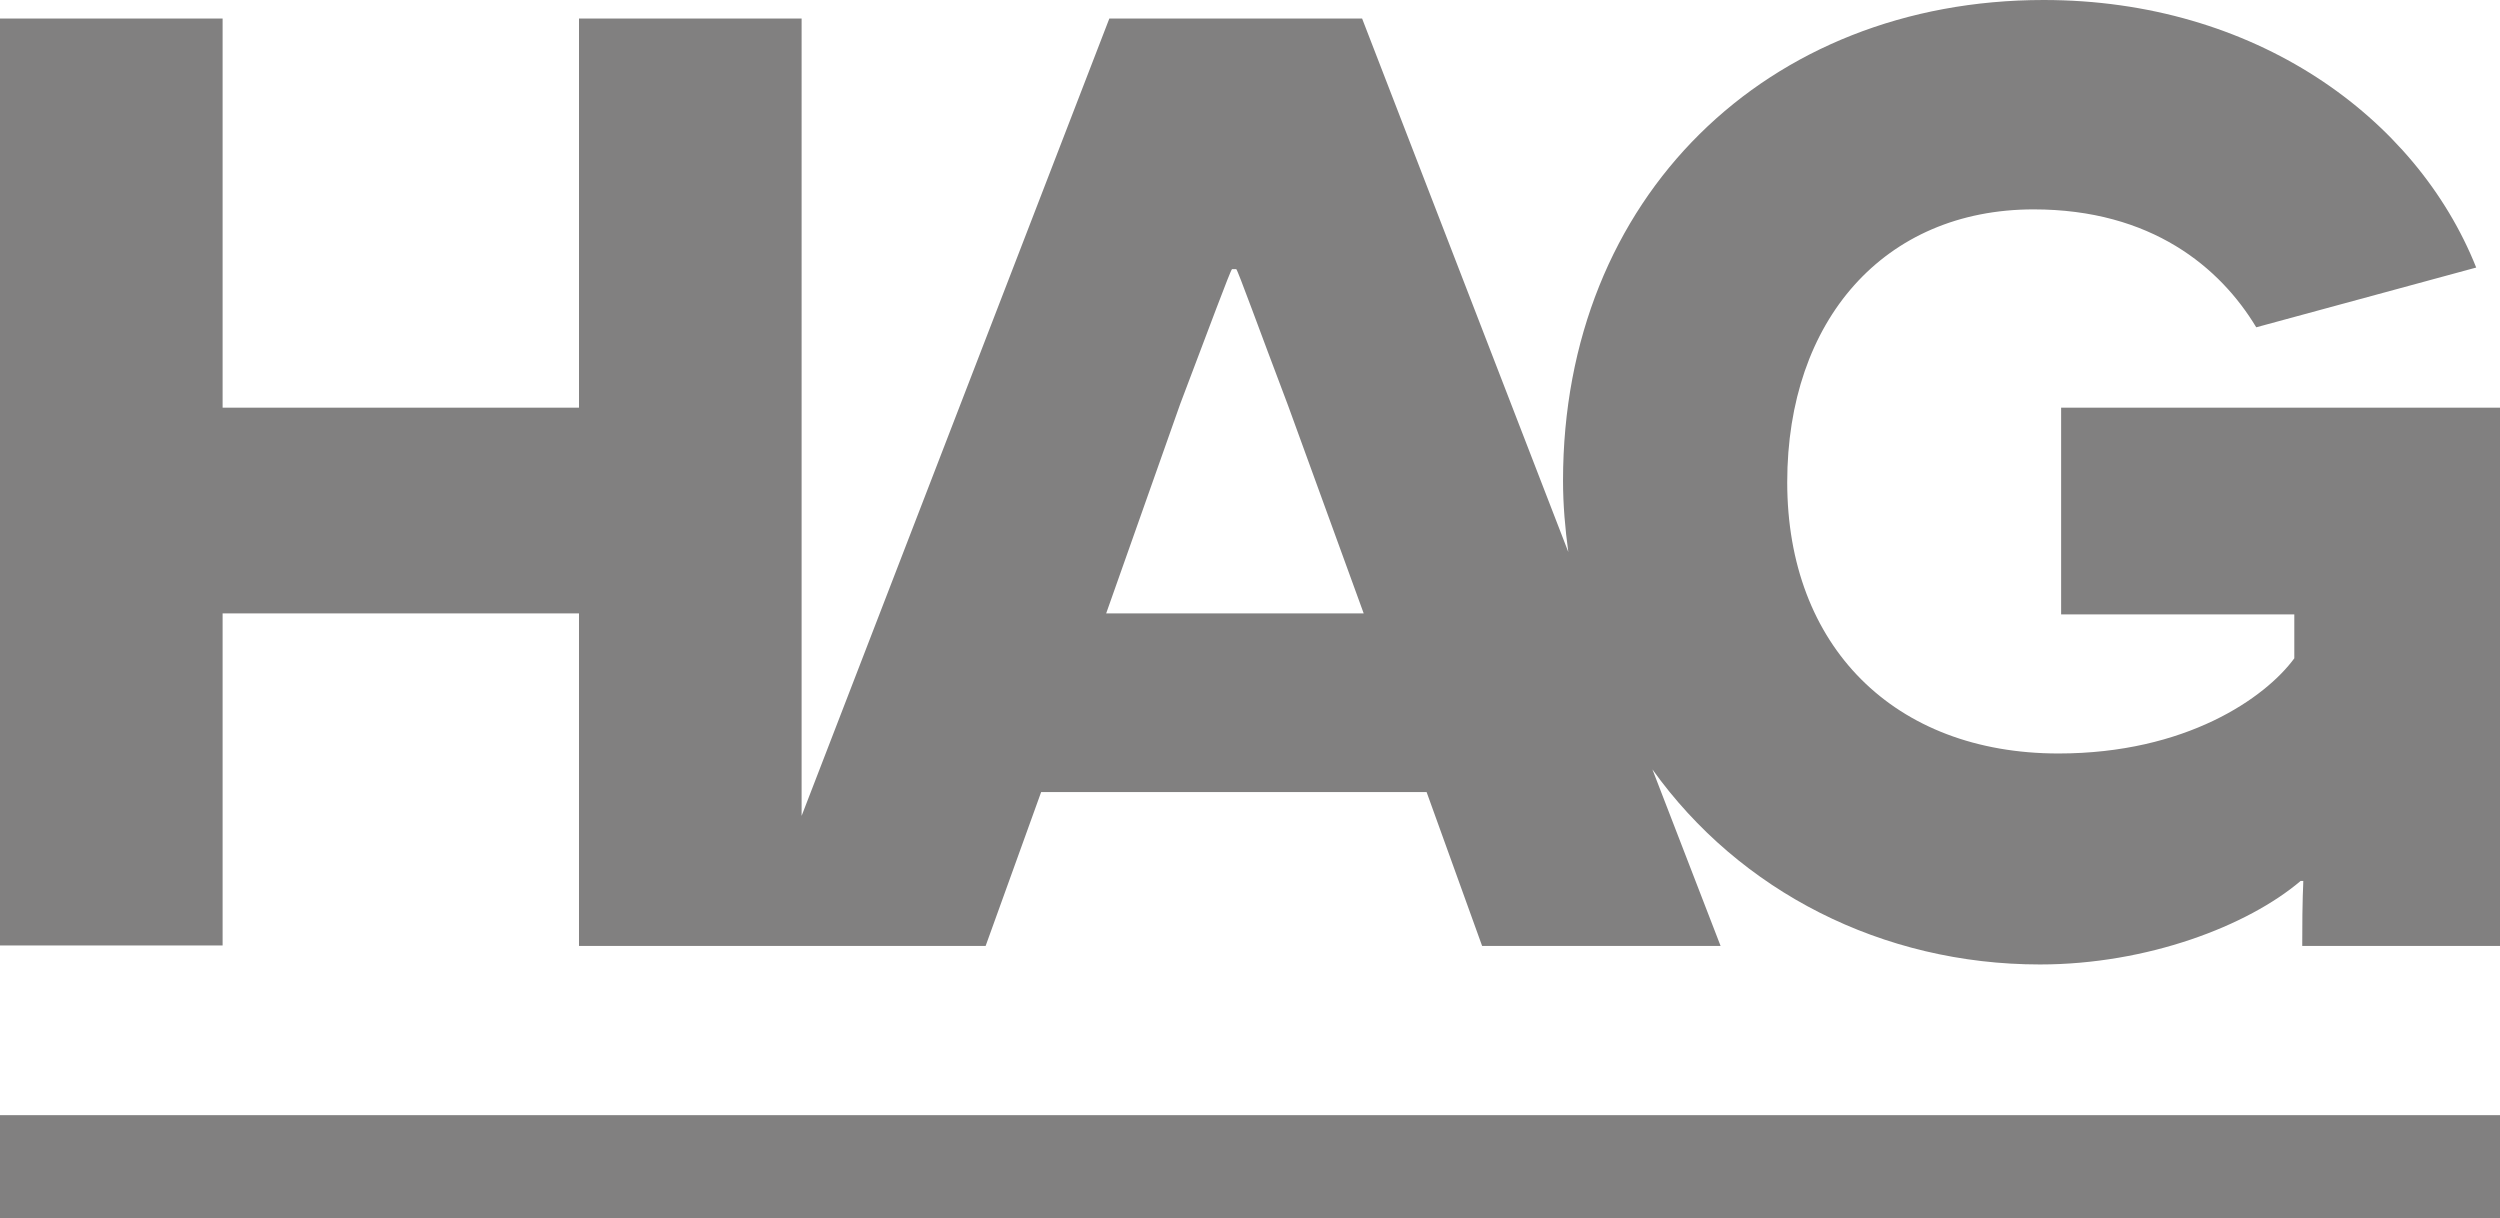 <?xml version="1.0" encoding="utf-8"?>
<!-- Generator: Adobe Illustrator 19.2.1, SVG Export Plug-In . SVG Version: 6.00 Build 0)  -->
<!DOCTYPE svg PUBLIC "-//W3C//DTD SVG 1.1//EN" "http://www.w3.org/Graphics/SVG/1.1/DTD/svg11.dtd">
<svg version="1.1" id="Layer_1" xmlns="http://www.w3.org/2000/svg" xmlns:xlink="http://www.w3.org/1999/xlink" x="0px" y="0px"
	 viewBox="0 0 472.8 230.4" style="enable-background:new 0 0 472.8 230.4;" xml:space="preserve">
<style type="text/css">
	.st0{fill:#818080;}
</style>
<g>
	<path class="st0" d="M389.8,77.1v39.1h44.1v8.3c-5.5,7.5-20.5,18-44.6,18c-31.1,0-51.3-20.3-51.3-51.3c0-30.6,18.3-51.6,46.6-51.6
		c22.3,0,35.3,11,42.1,22.3l41.6-11.3C456.9,22,426.3,0,386.5,0c-52.3,0-90.9,37.3-90.9,90.9c0,4.6,0.4,9.1,1,13.5l-39-100.9h-47.8
		l-58.2,150.8V3.5h-42.1v73.6H42.1V3.5H0v175.3h42.1V116h67.4v62.9h32.6h9.4h34.9l10.5-29.1h72.9l10.5,29.1h45.1l-12.9-33.4
		c16.5,23.1,43.5,36.9,73.3,36.9c20.3,0,39.3-7.3,49.3-15.8h0.5c0,1.3-0.2,2.3-0.2,12.3h37.6V77.1H389.8z M209.2,116l14-39.6
		c5.5-14.5,9.5-25.3,9.8-25.5h0.8c0.3,0.2,4.3,11.3,9.8,25.8l14.3,39.3H209.2z"/>
	<rect y="210.9" class="st0" width="472.8" height="19.5"/>
</g>
</svg>
